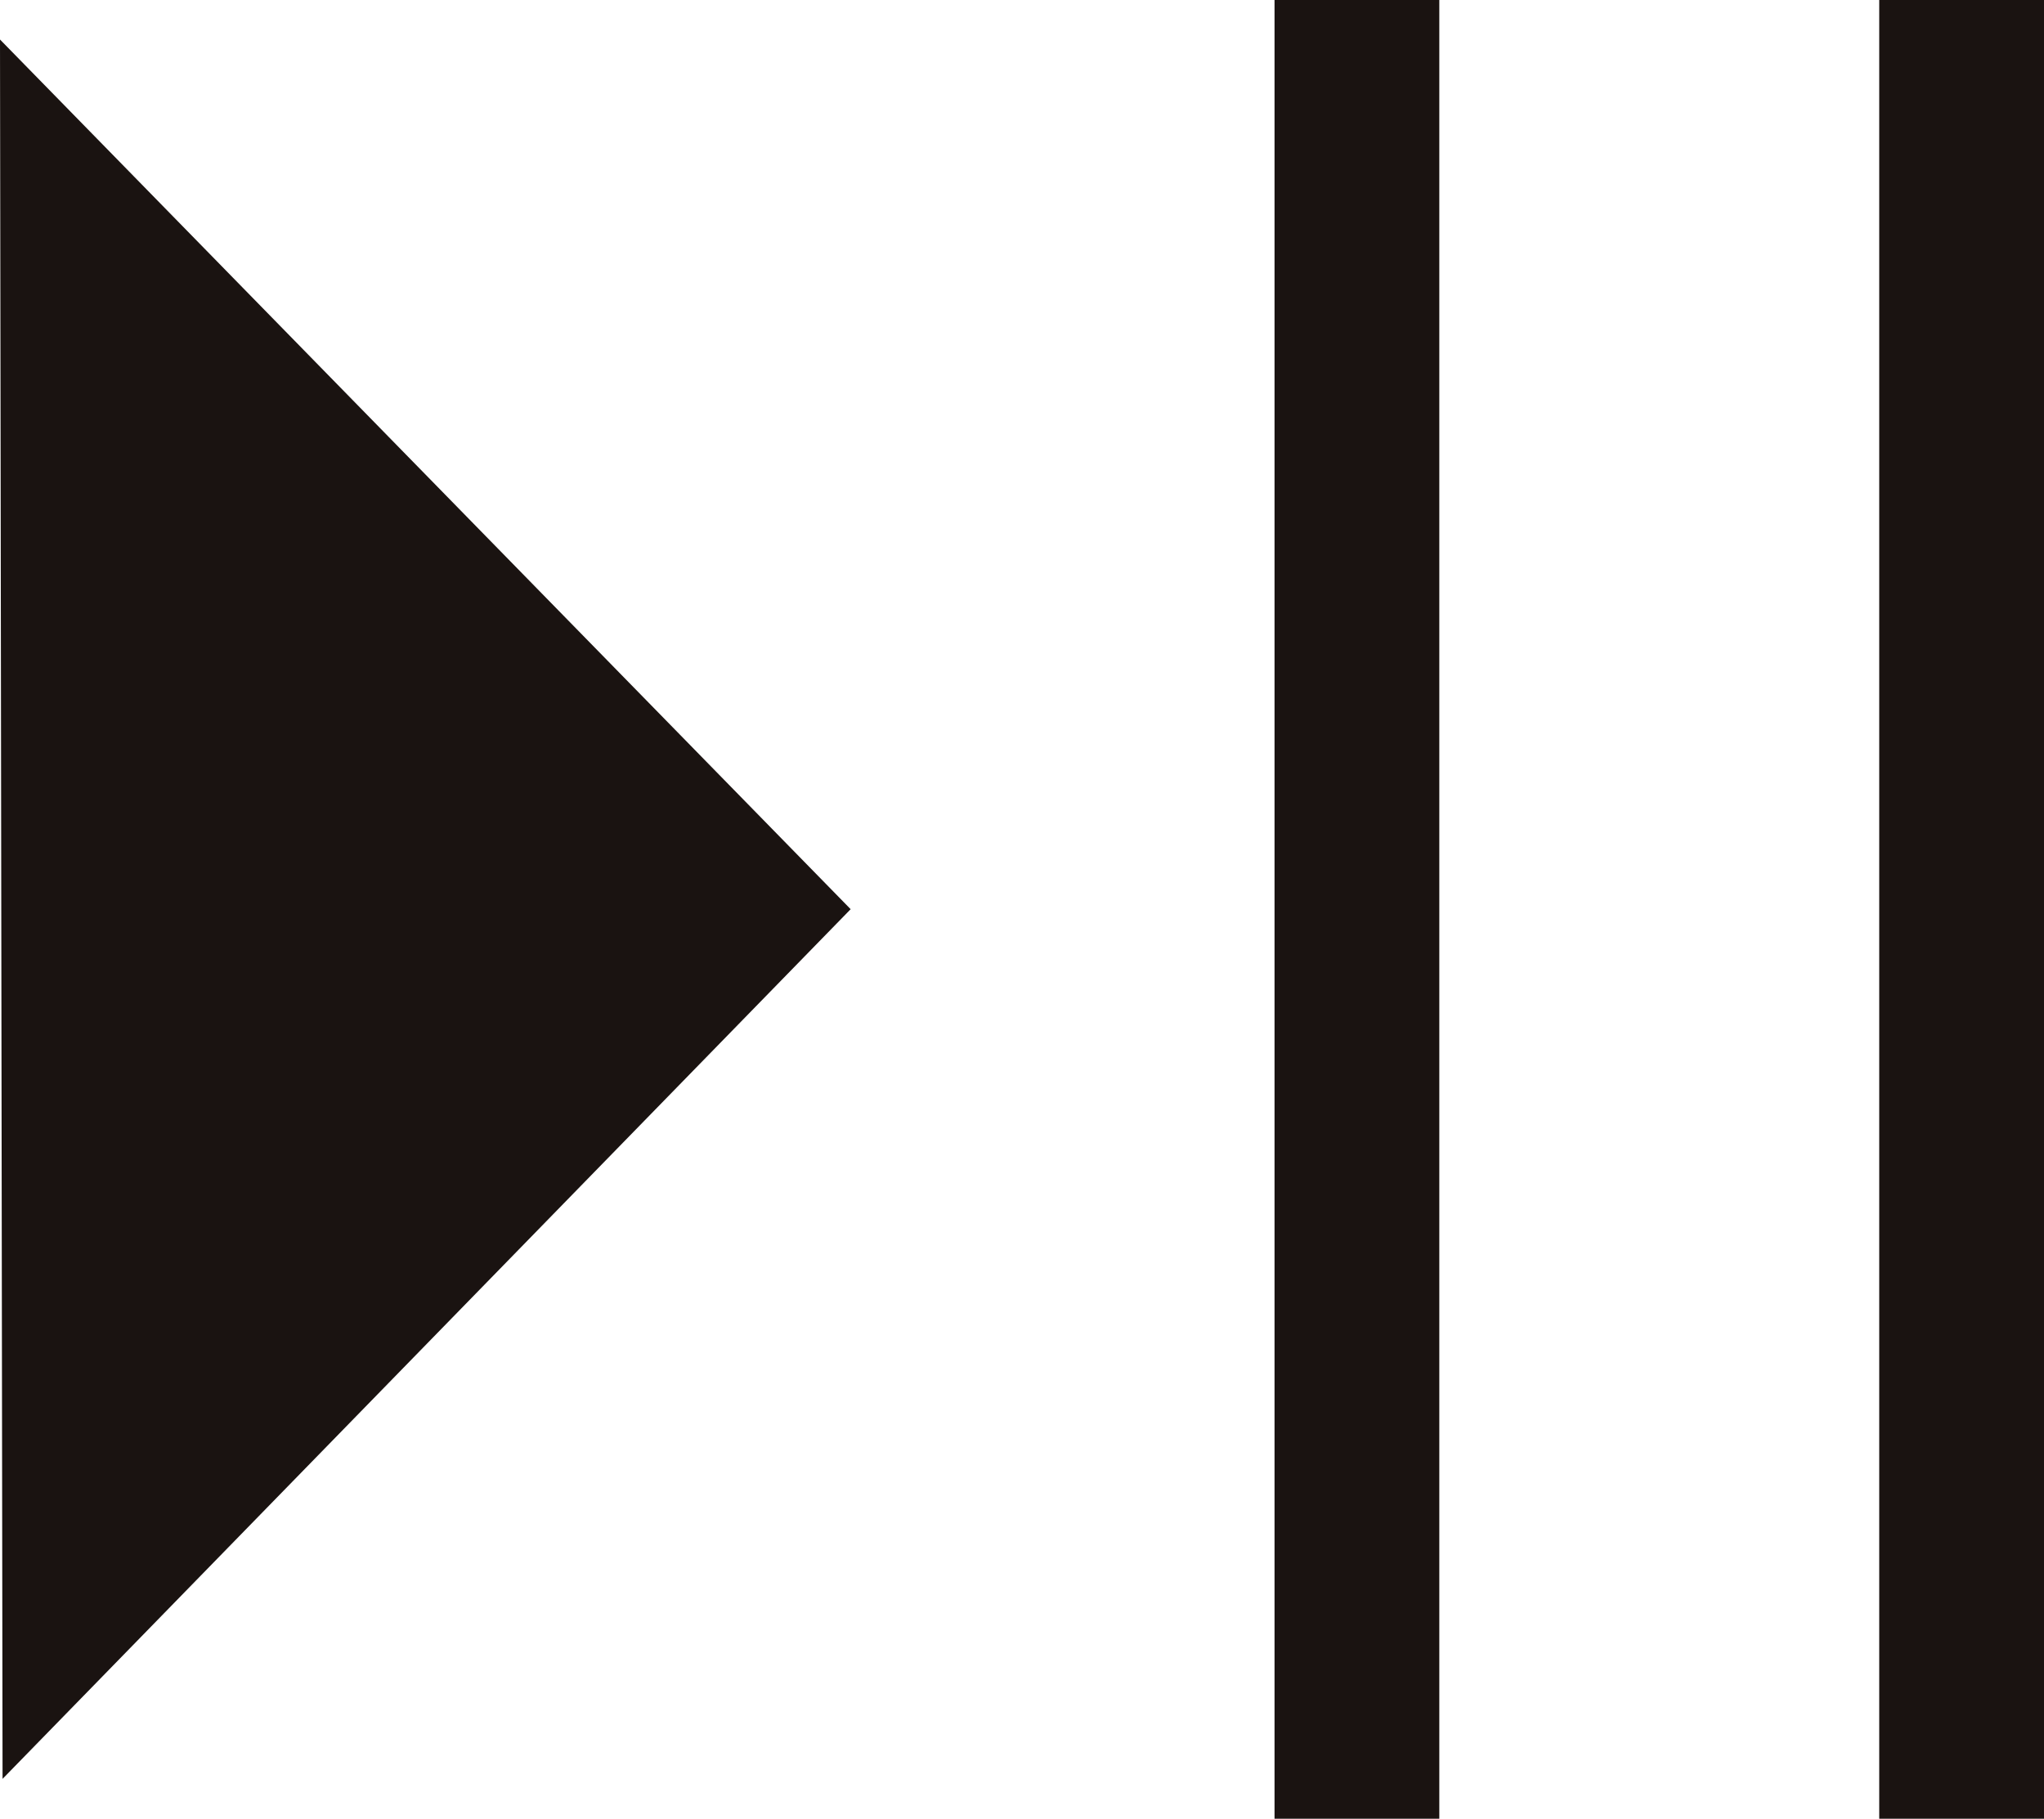 <svg xmlns="http://www.w3.org/2000/svg" width="24.723" height="22" viewBox="0 0 24.723 22">
  <g id="그룹_29306" data-name="그룹 29306" transform="translate(0)">
    <path id="패스_21176" data-name="패스 21176" d="M.031,21.165l10.258-10.52L0,.125Z" transform="translate(0 0.353)" fill="#1a1311"/>
    <rect id="사각형_4326" data-name="사각형 4326" width="1.993" height="22" transform="translate(15.416 0)" fill="#1a1311"/>
    <rect id="사각형_4327" data-name="사각형 4327" width="1.993" height="22" transform="translate(22.73 0)" fill="#1a1311"/>
  </g>
</svg>
